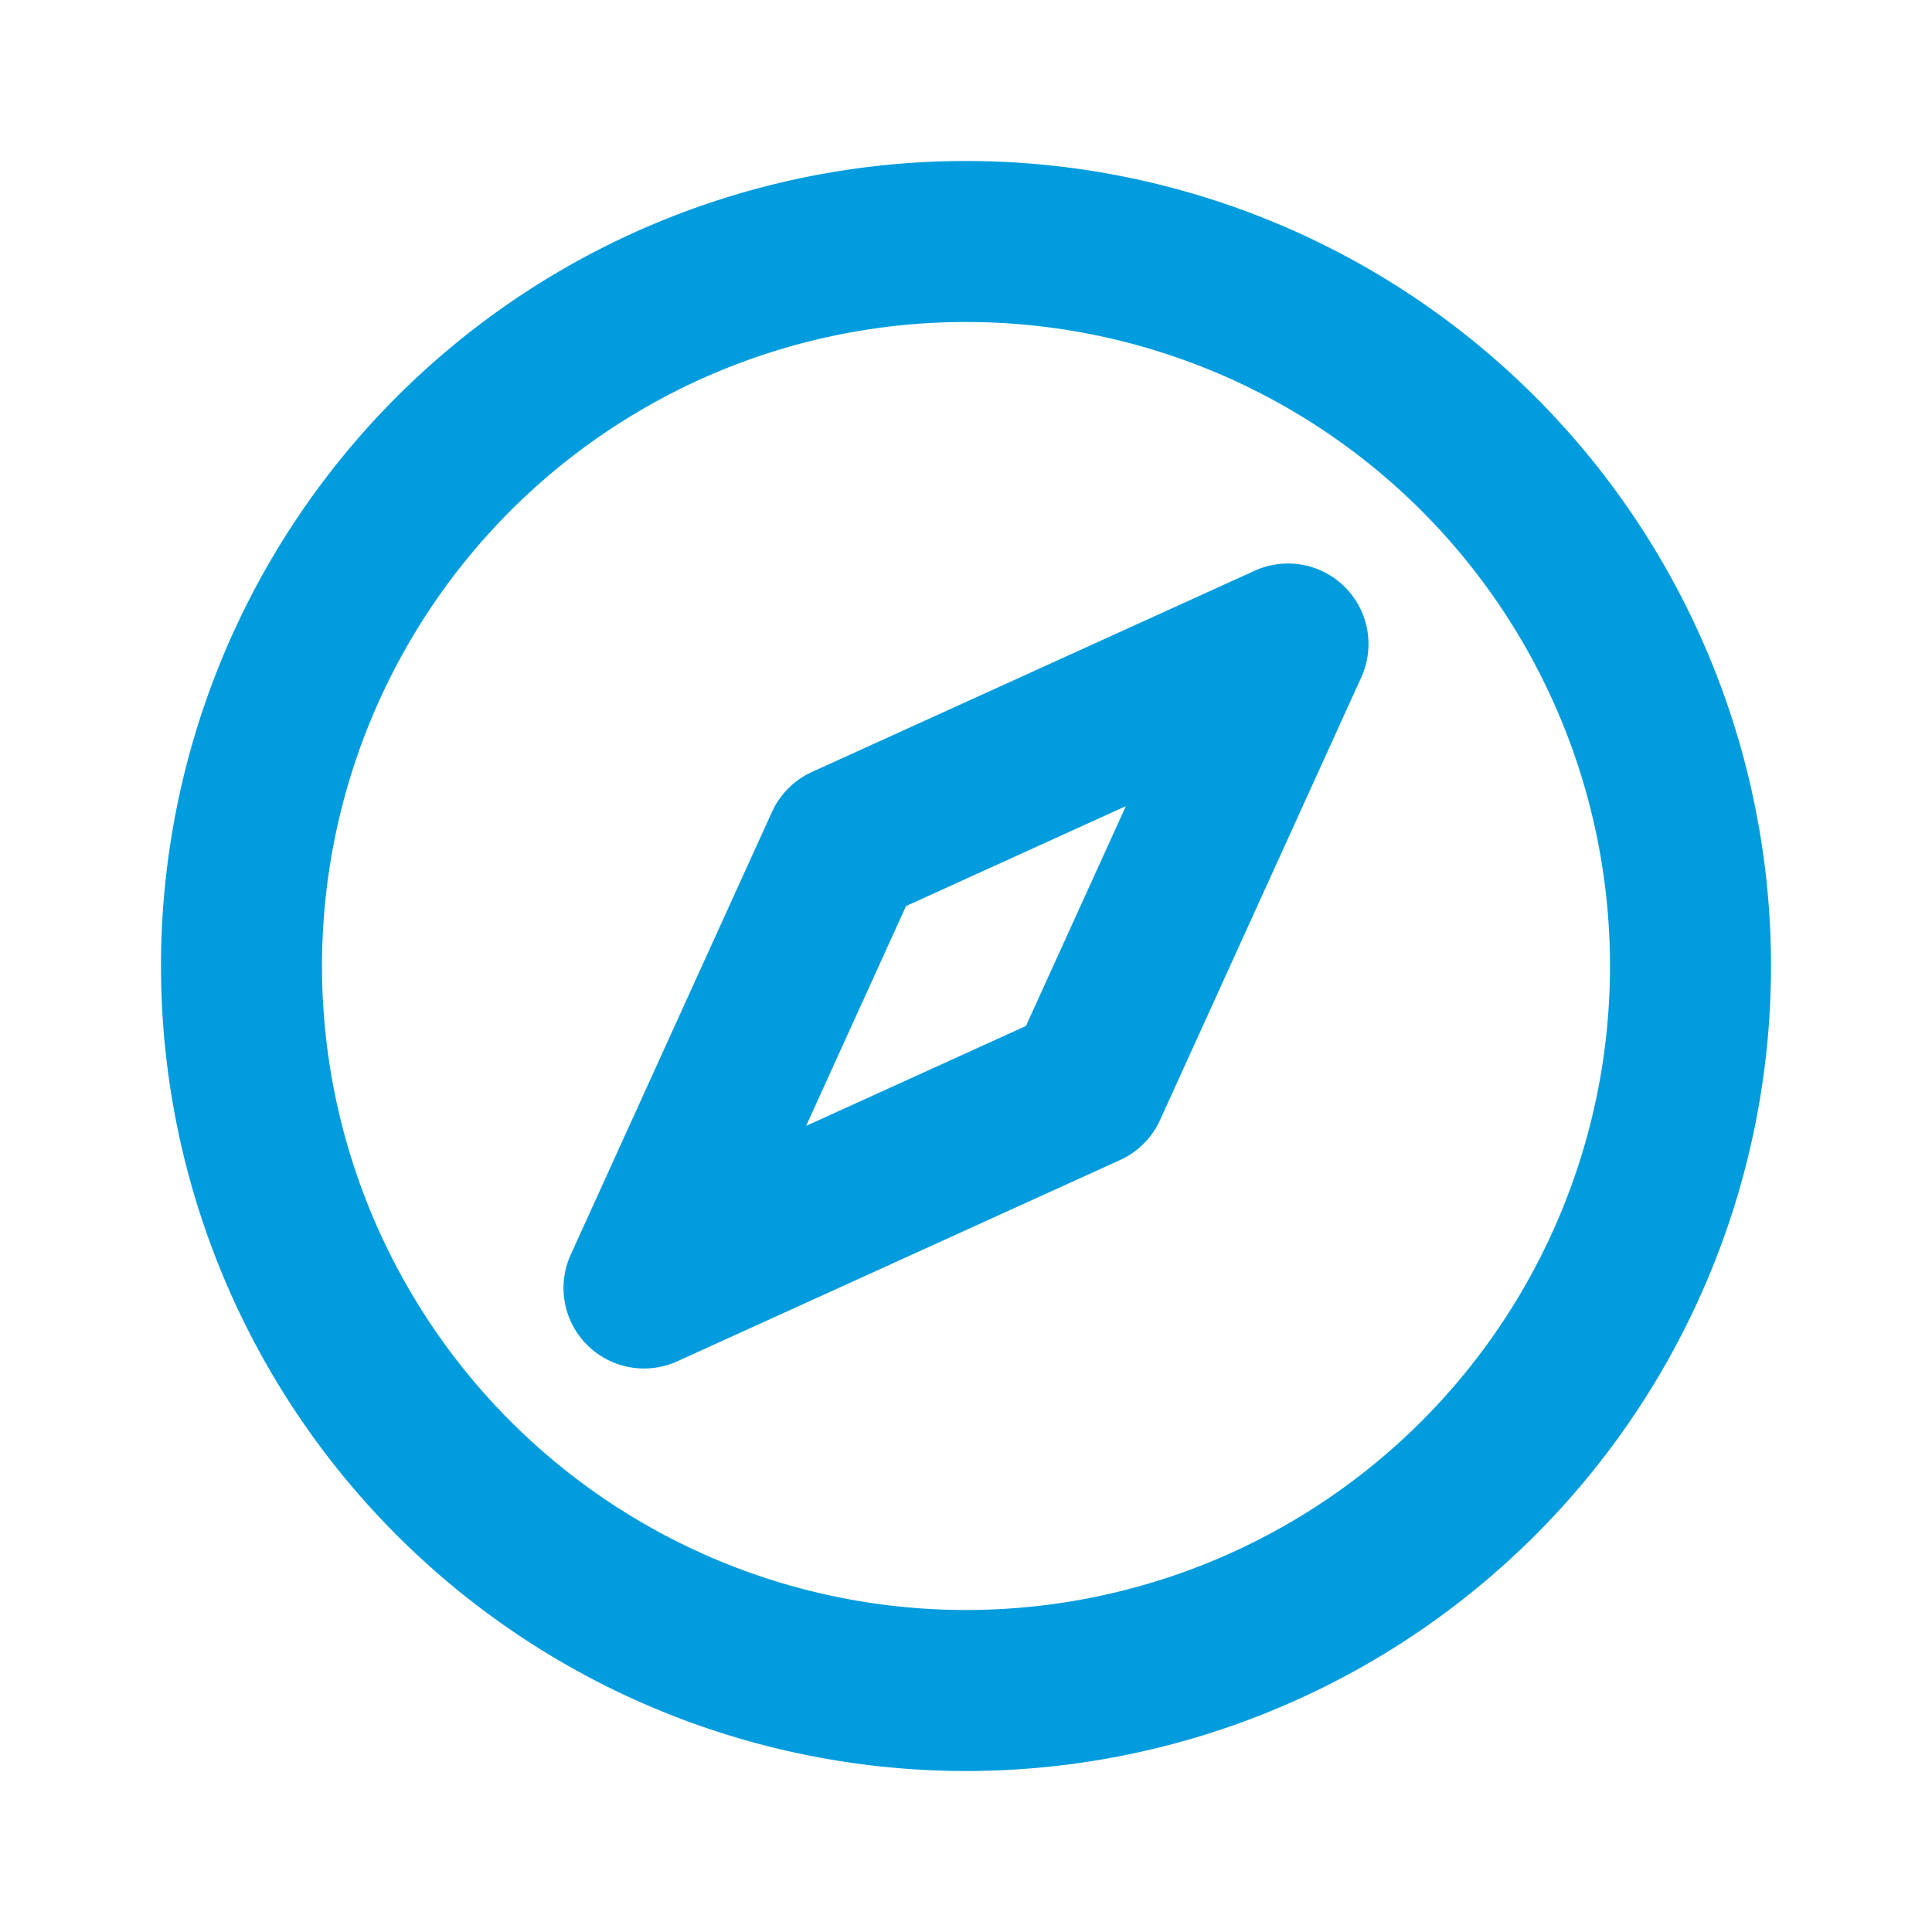 <svg xmlns="http://www.w3.org/2000/svg" width="24" height="24" viewBox="0 0 24 24"><g fill="none" stroke="#009CDE" stroke-linecap="round" stroke-linejoin="round" stroke-width="2"><path d="M3 12a9 9 0 1 0 18 0a9 9 0 0 0-18 0"/><path d="M10.5 10.5L16 8l-2.5 5.5L8 16z"/></g></svg>